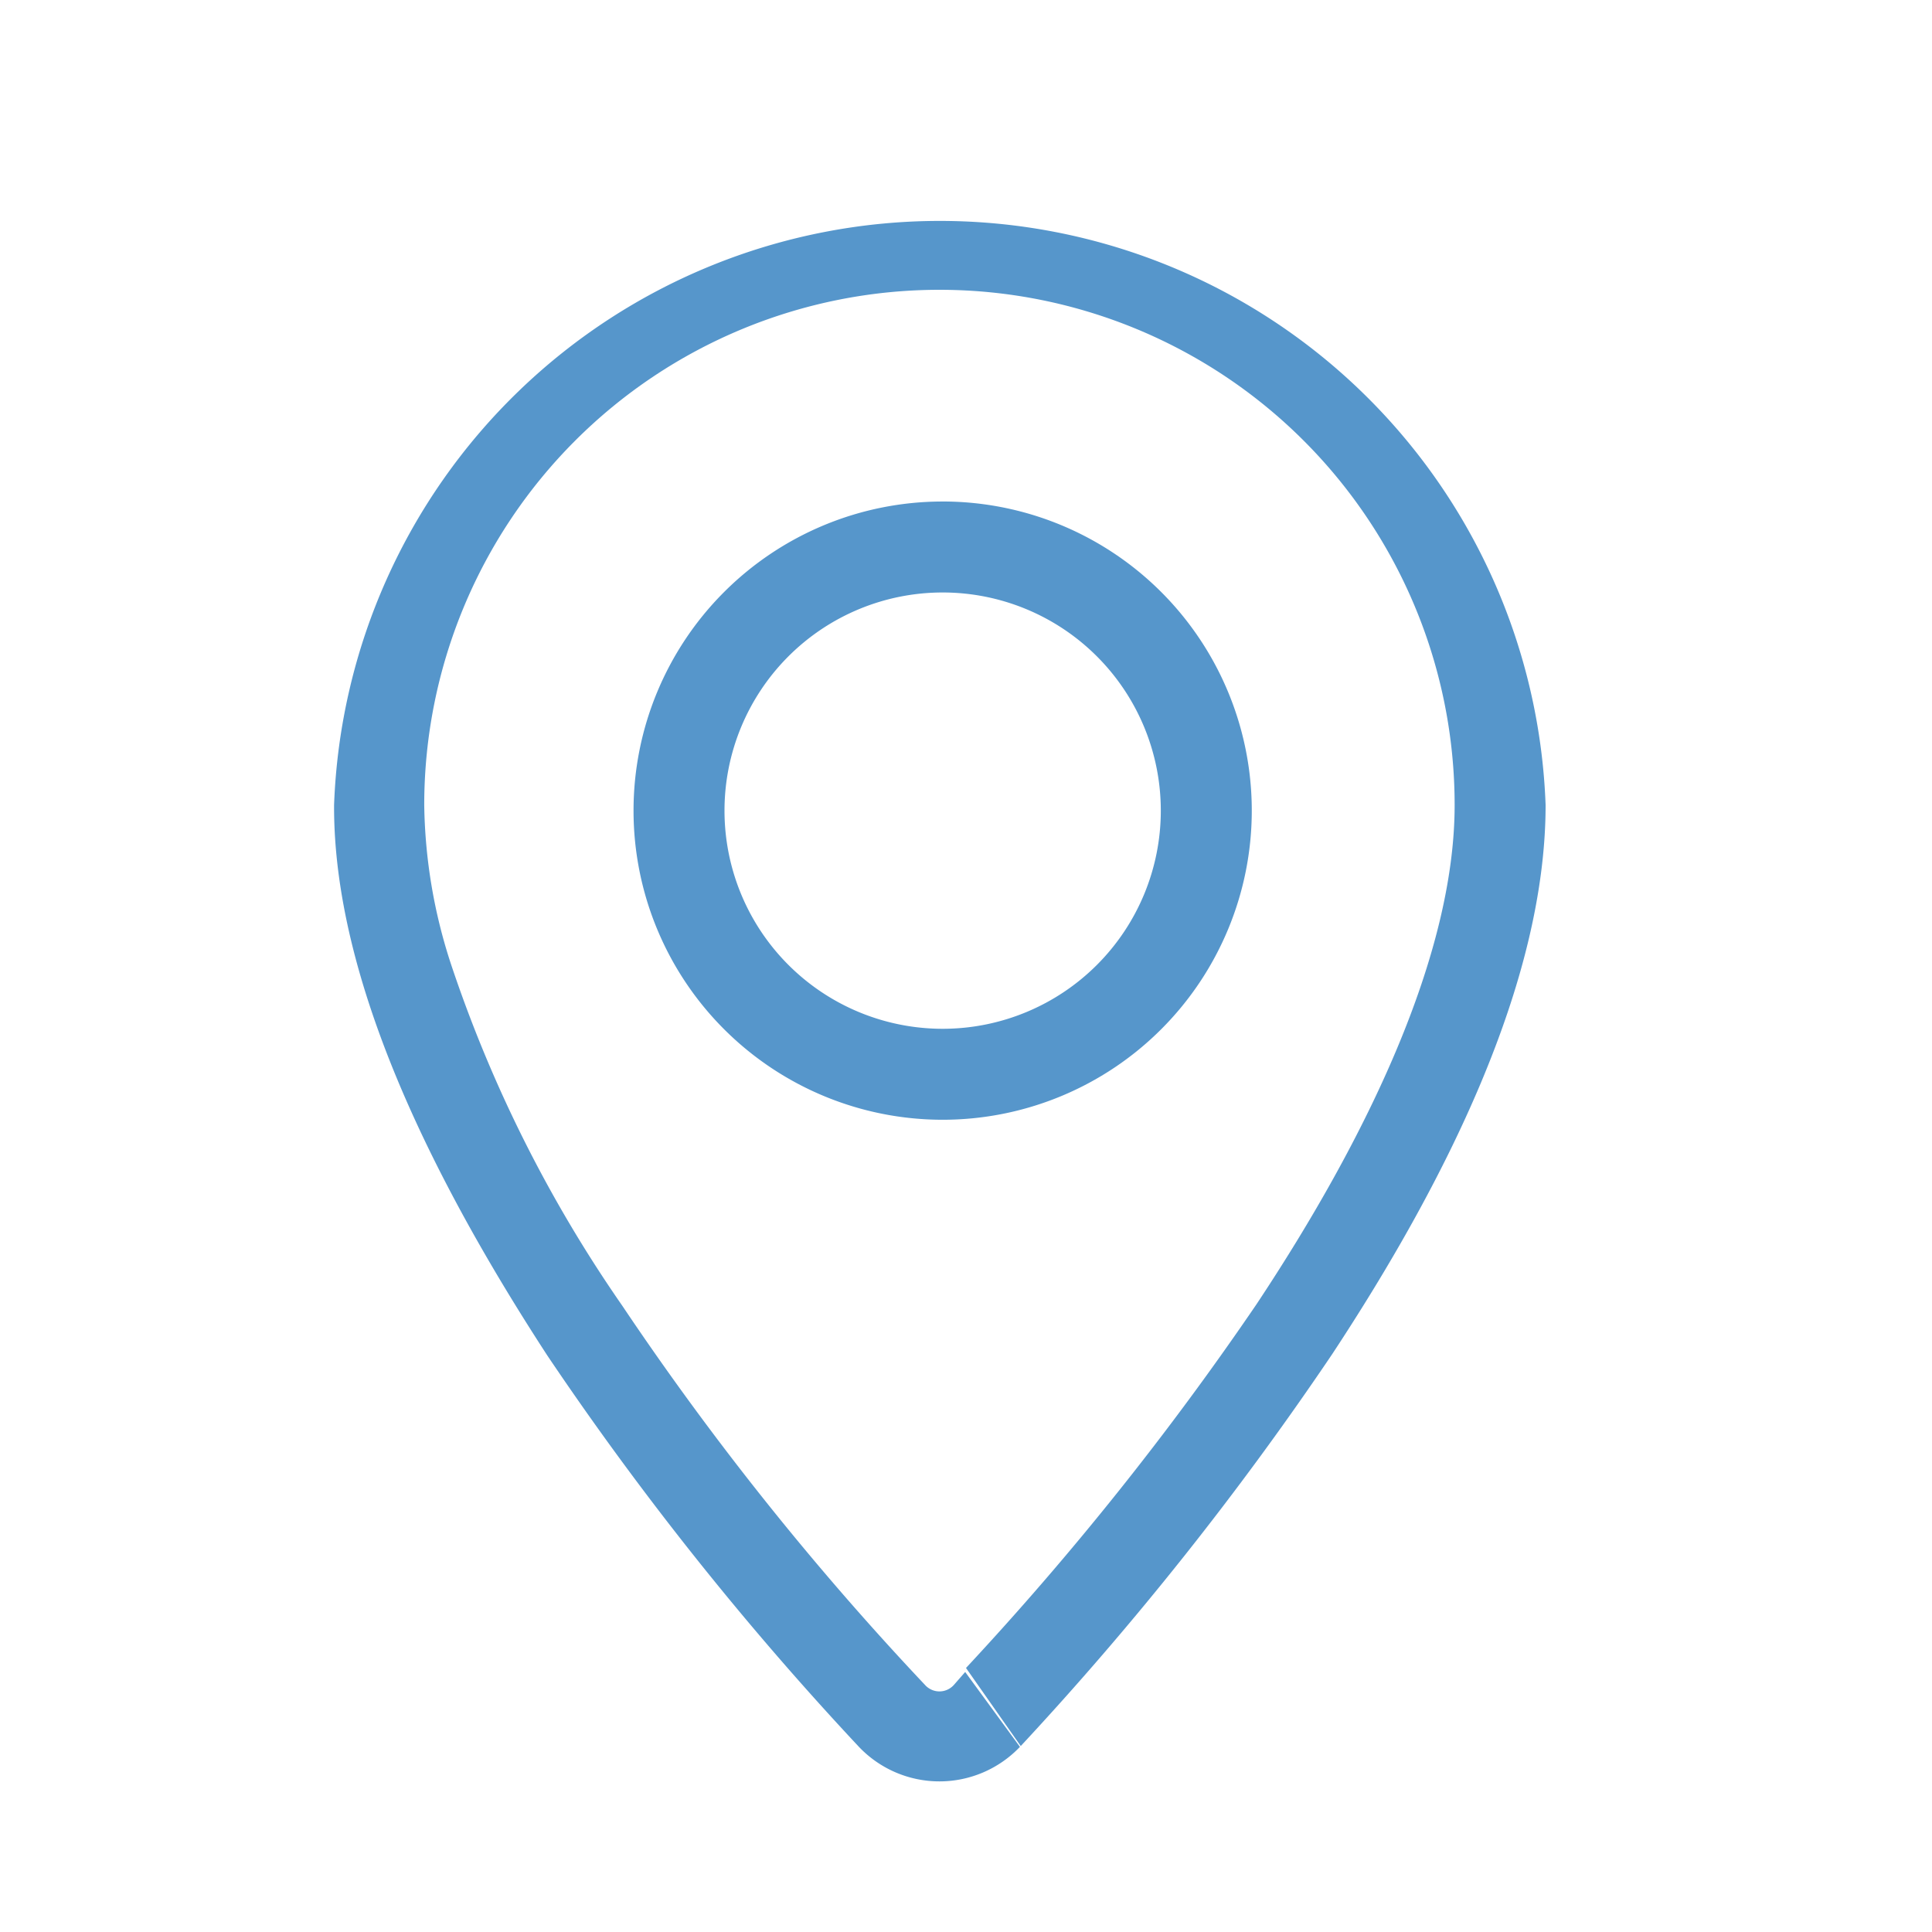 <svg id="Layer_1" data-name="Layer 1" xmlns="http://www.w3.org/2000/svg" viewBox="0 0 24 24"><defs><style>.cls-1{fill:#5696cb;fill-rule:evenodd;}</style></defs><path class="cls-1" d="M5.27,10a6.4,6.4,0,0,1,12.8,0h0c0,1.86-1.08,4.12-2.46,6.2A38,38,0,0,1,12,20.72L5.61,12a6.6,6.6,0,0,1-.34-2Zm.34,2h0L4.15,10A7.53,7.53,0,0,1,19.2,10h0c0,2.22-1.26,4.71-2.65,6.82a39.91,39.91,0,0,1-3.87,4.87L12,20.72h0Zm0,0a16.7,16.7,0,0,0,2.12,4.22,36.44,36.44,0,0,0,3.76,4.71.24.24,0,0,0,.36,0h0l.14-.16.68.93a1.38,1.38,0,0,1-2,0h0a38.87,38.87,0,0,1-3.87-4.86C5.4,14.69,4.14,12.19,4.15,10ZM9,10.07a2.71,2.71,0,1,1,2.71,2.71A2.71,2.71,0,0,1,9,10.07Zm2.71-3.84a3.84,3.84,0,1,0,3.84,3.84A3.84,3.84,0,0,0,11.67,6.23Z"/></svg>
